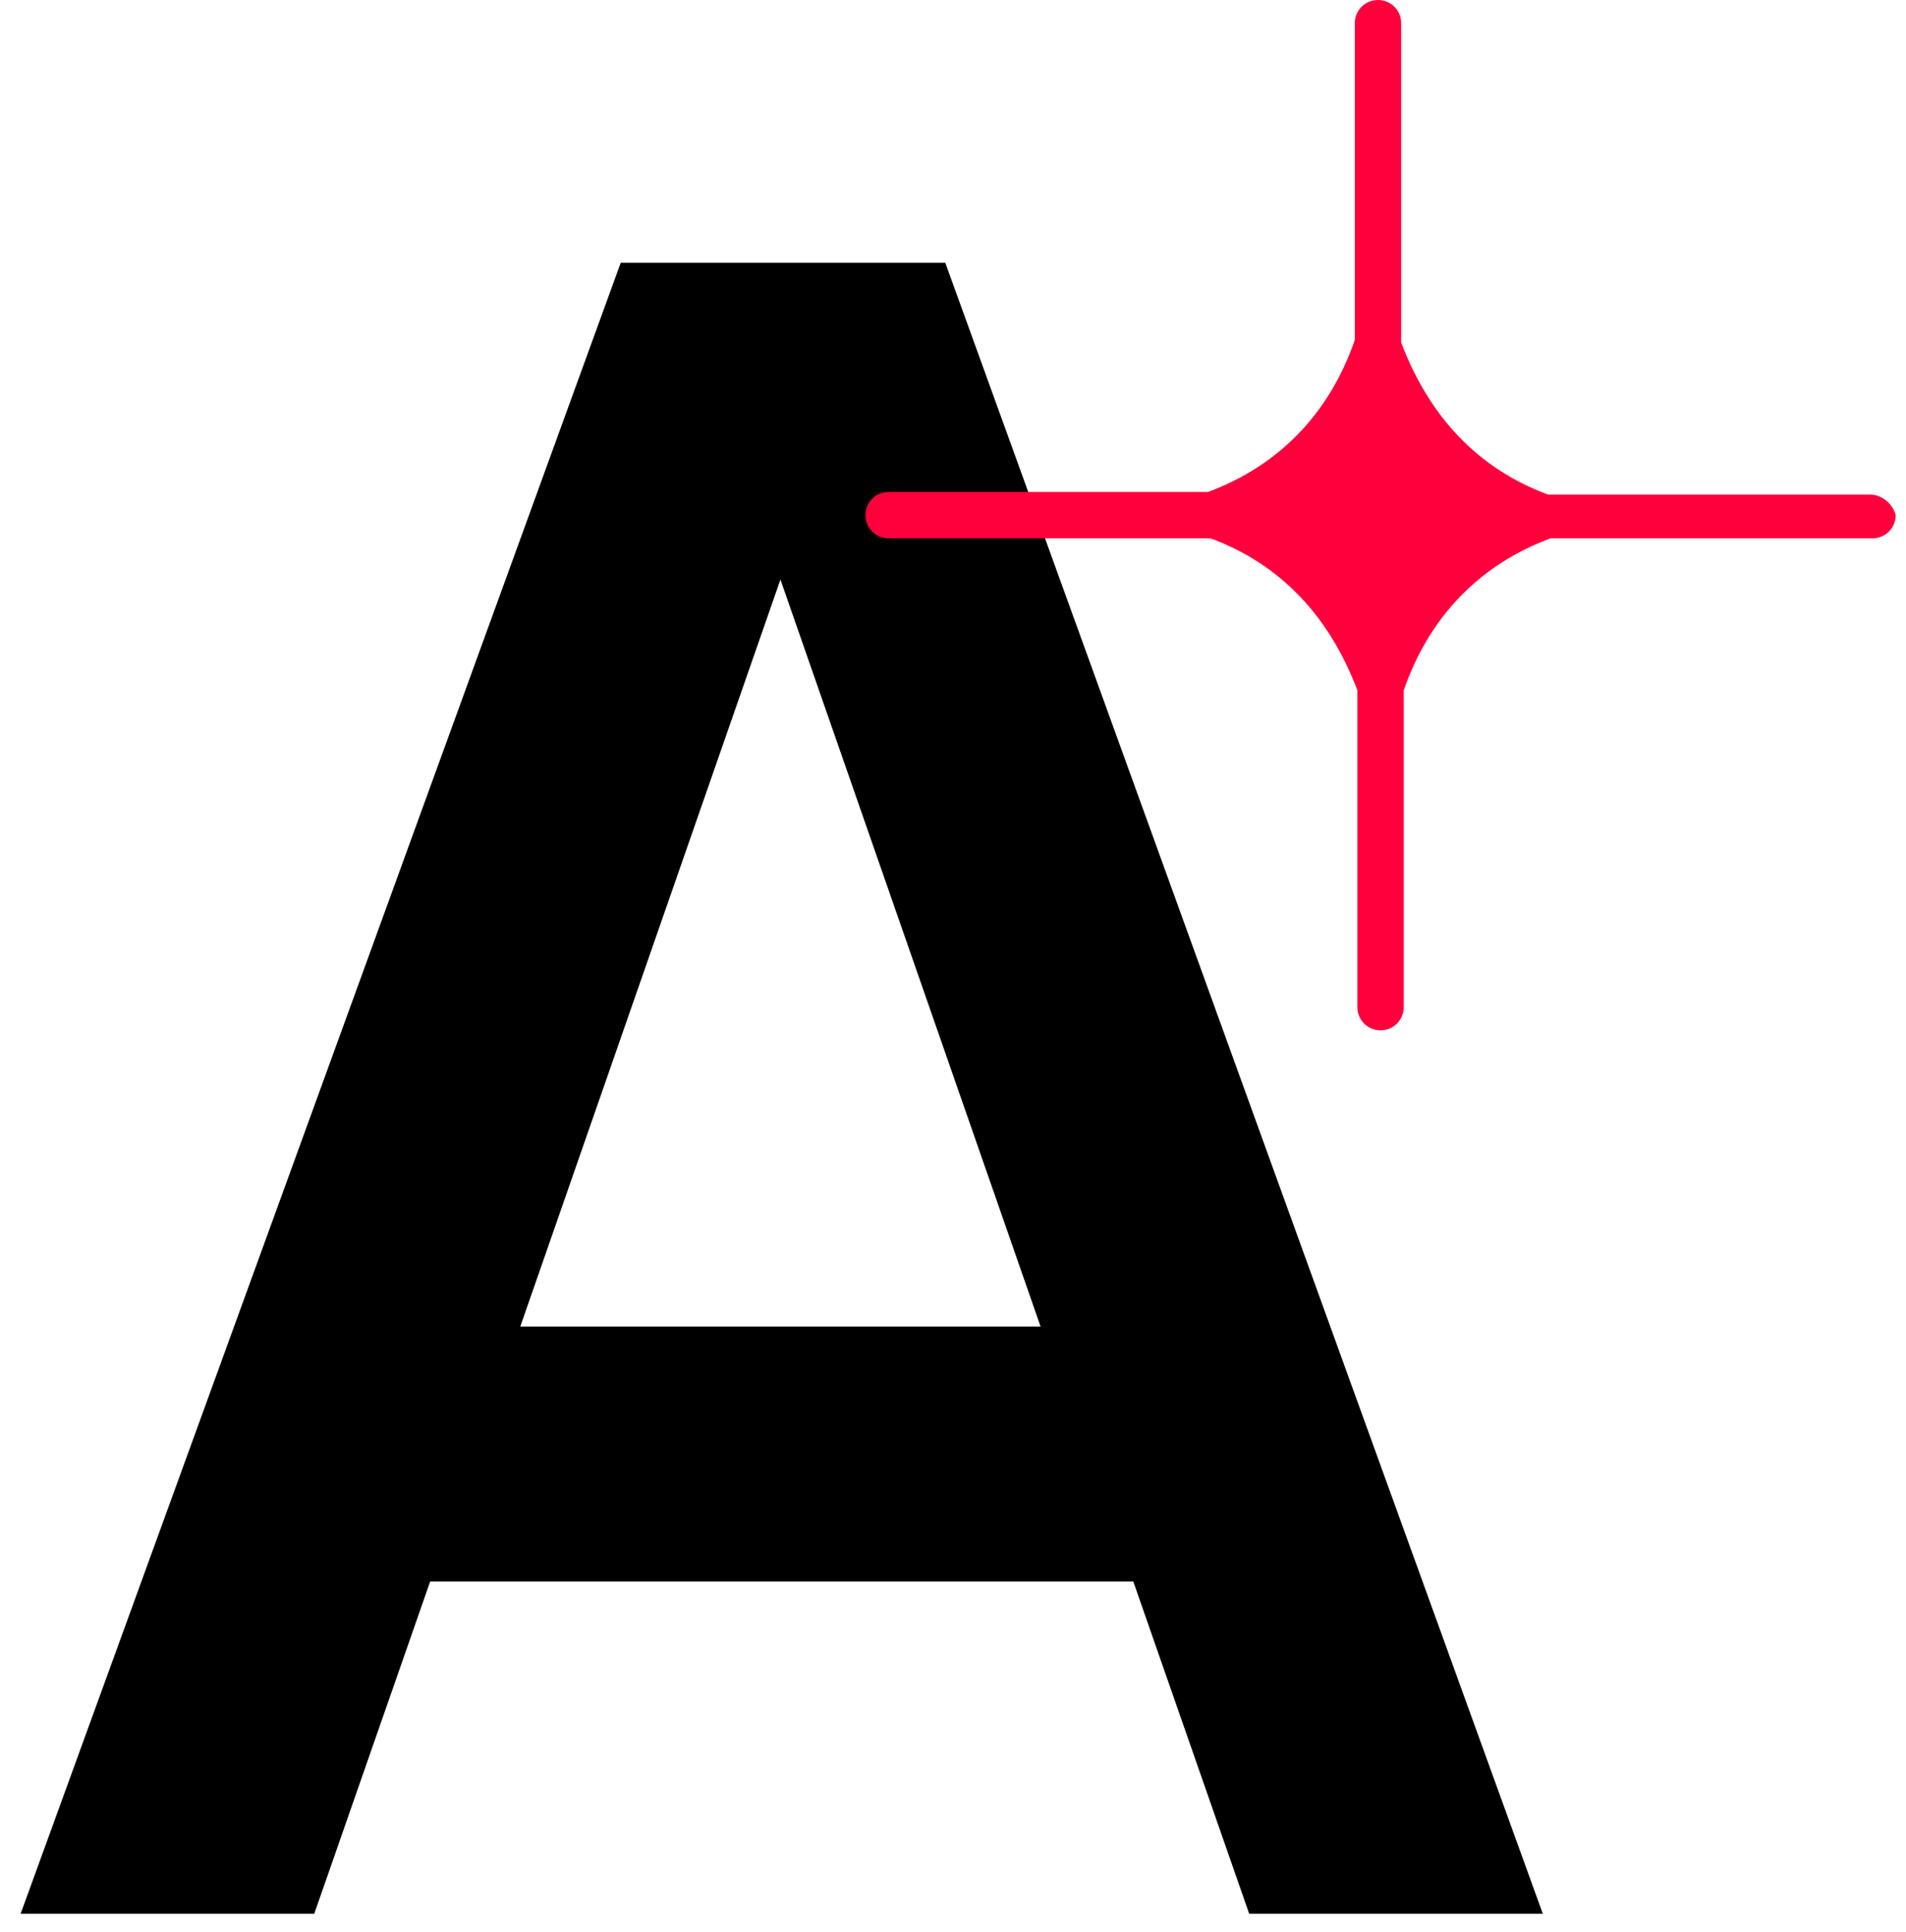 <?xml version="1.0" encoding="UTF-8"?> <!-- Generator: Adobe Illustrator 24.3.0, SVG Export Plug-In . SVG Version: 6.00 Build 0) --> <svg xmlns="http://www.w3.org/2000/svg" xmlns:xlink="http://www.w3.org/1999/xlink" id="Слой_1" x="0px" y="0px" viewBox="0 0 74 75" style="enable-background:new 0 0 74 75;" xml:space="preserve"> <style type="text/css"> .st0{fill:#FF003D;} </style> <path d="M36.7,10.2H24.1L0.8,74.3h11.4l4.5-12.9H44l4.5,12.9h11.4L36.7,10.2z M20.2,51.5l10.1-29l10.1,29H20.2z"></path> <path class="st0" d="M72.6,19.2H60.1c-2.7-1-4.6-3-5.7-5.9V0.9c0-0.5-0.4-0.9-0.9-0.9c-0.5,0-0.9,0.4-0.9,0.9v12.3 c-1,2.9-3,4.9-5.7,5.9H34.5c-0.5,0-0.9,0.4-0.9,0.9c0,0.5,0.4,0.9,0.9,0.9H47c2.7,1,4.6,3,5.7,5.9v12.3c0,0.5,0.4,0.9,0.9,0.9 c0.5,0,0.9-0.4,0.9-0.9V26.8c1-2.9,3-4.9,5.7-5.9h12.5c0.5,0,0.9-0.4,0.9-0.9C73.5,19.6,73.1,19.2,72.6,19.2z"></path> </svg> 
